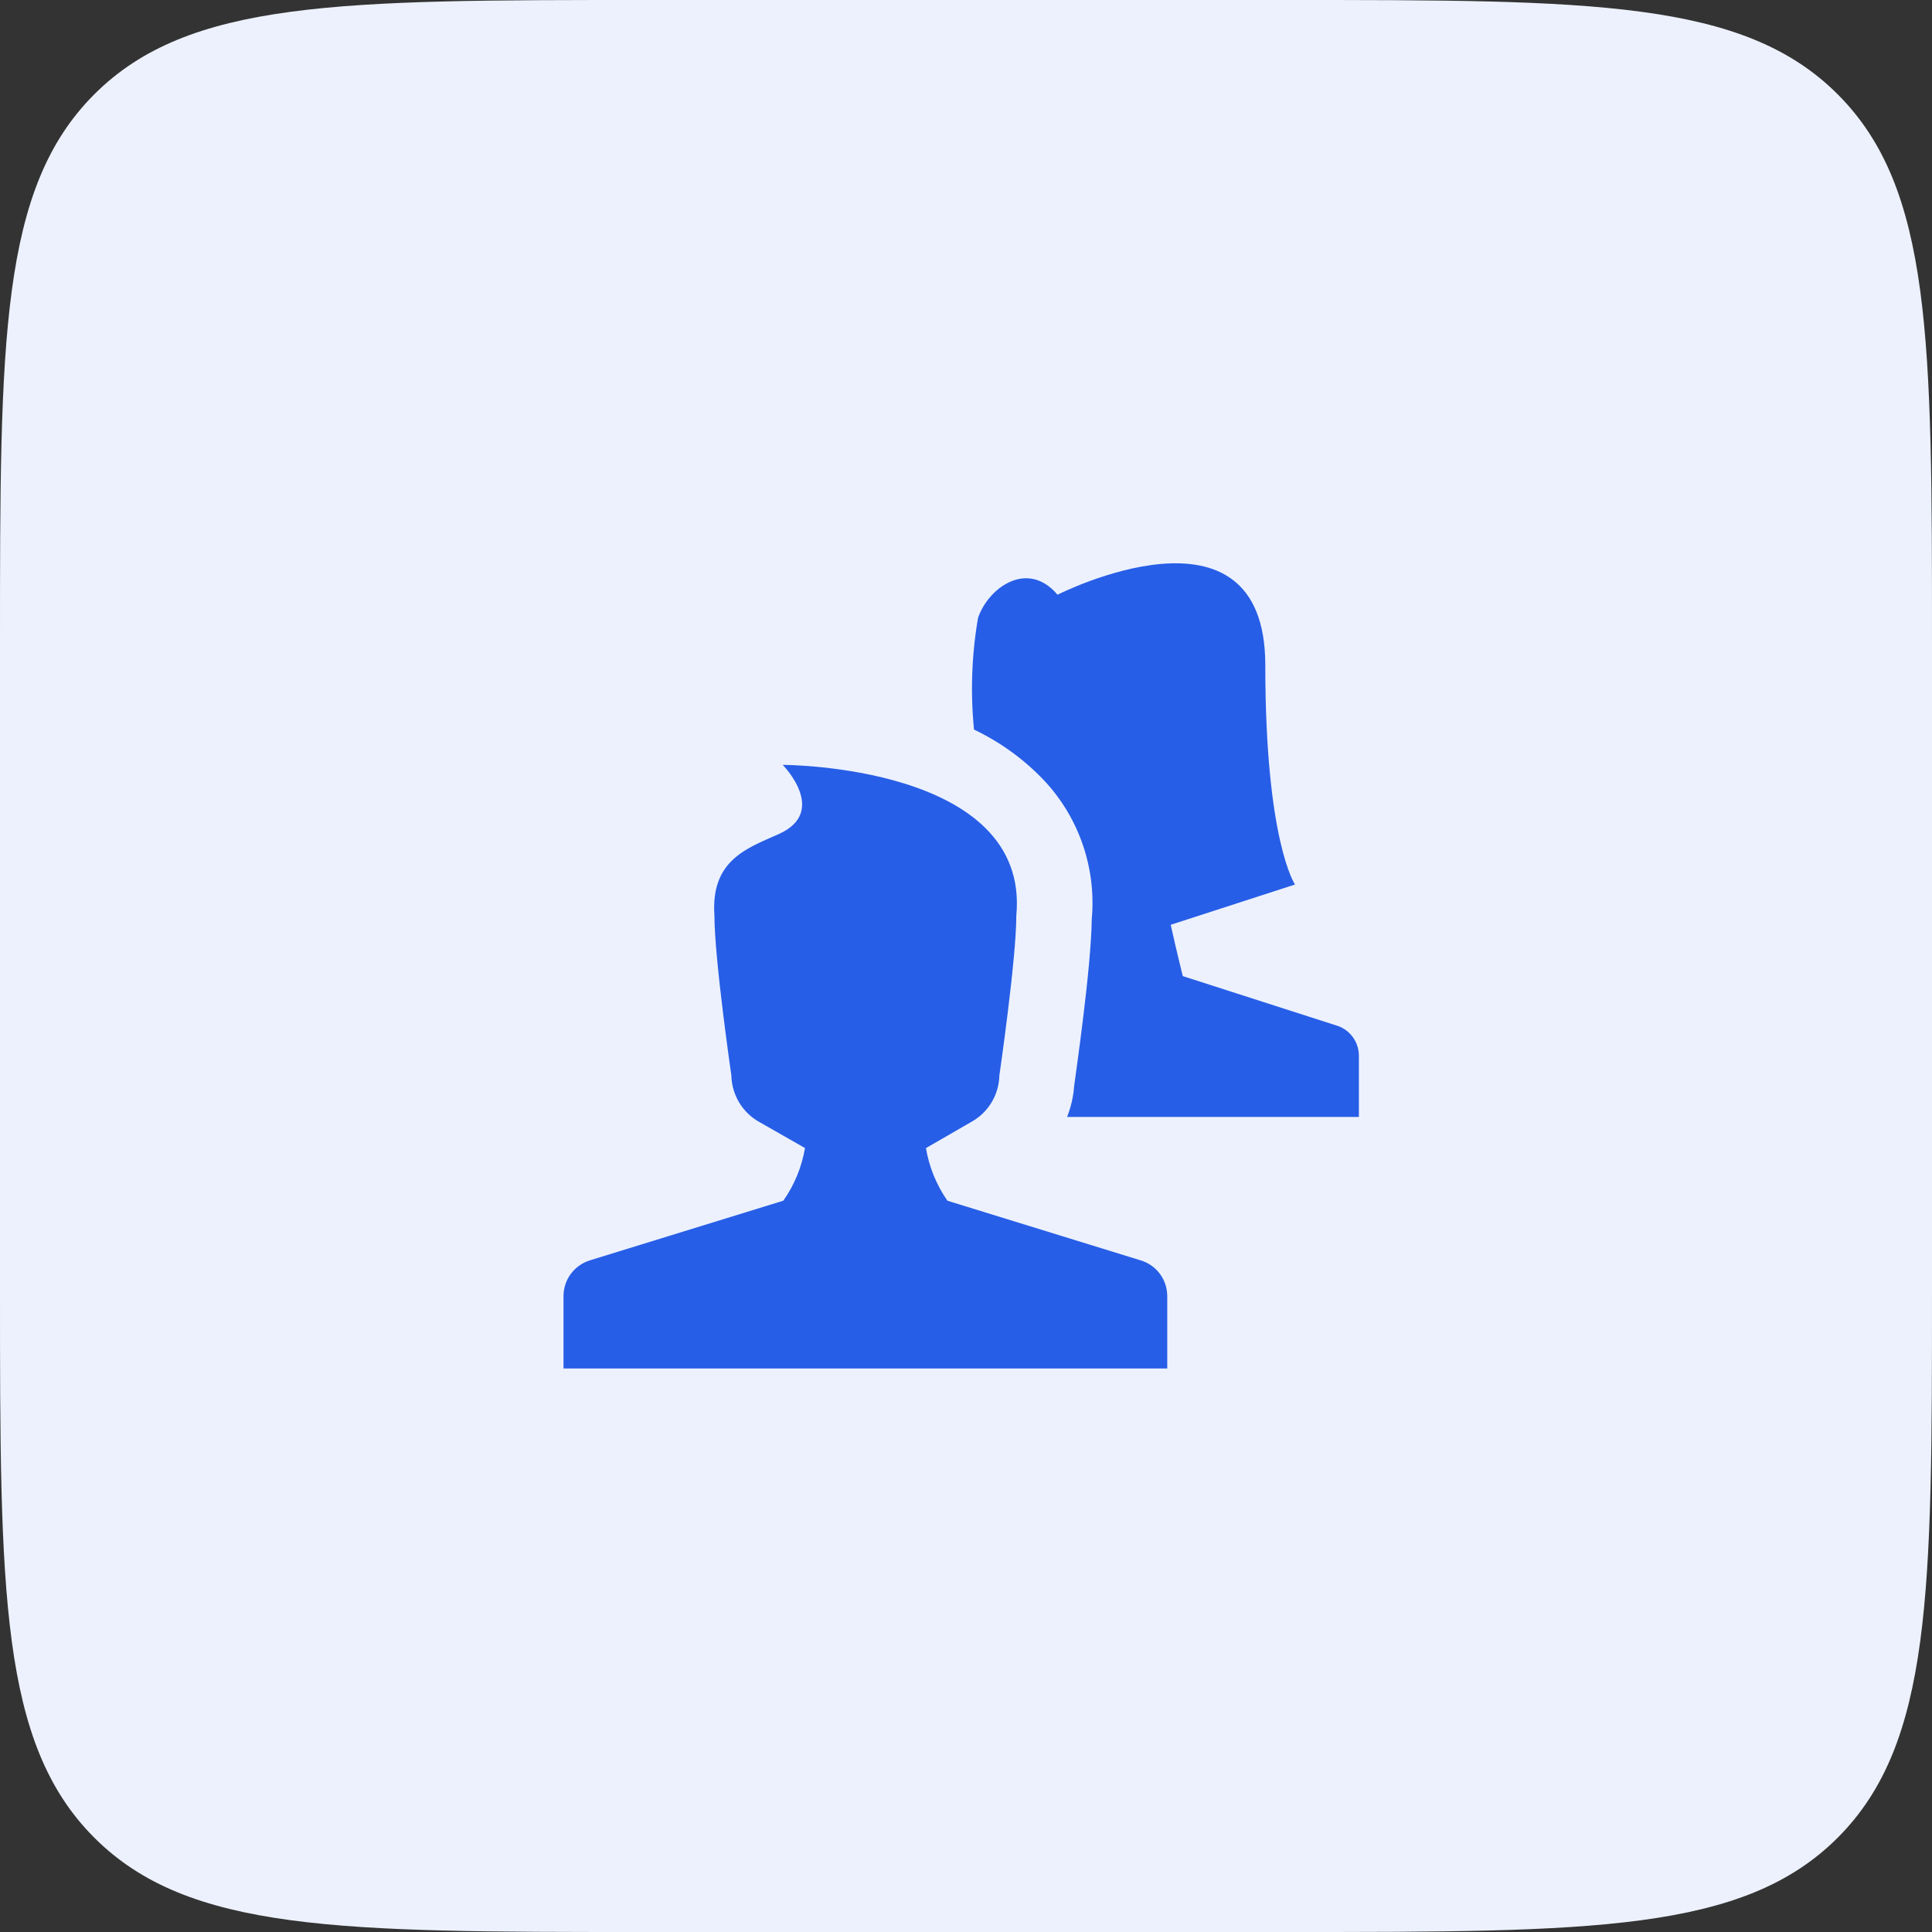 <?xml version="1.0" encoding="utf-8"?>
<svg xmlns="http://www.w3.org/2000/svg" width="48" height="48" viewBox="0 0 48 48" fill="none">
<rect x="0" y="0" width="48" height="48" fill="#333333" stroke="none"/>
<path d="M0 16C0 8.458 0 4.686 2.343 2.343C4.686 0 8.458 0 16 0H32C39.542 0 43.314 0 45.657 2.343C48 4.686 48 8.458 48 16V32C48 39.542 48 43.314 45.657 45.657C43.314 48 39.542 48 32 48H16C8.458 48 4.686 48 2.343 45.657C0 43.314 0 39.542 0 32V16Z" fill="#ECF1FD"/>
<path d="M29 32.199V34H14V32.199C14.001 32 14.065 31.807 14.183 31.647C14.302 31.488 14.469 31.37 14.659 31.312L19.461 29.831C19.736 29.441 19.92 28.993 20 28.523L18.864 27.875C18.658 27.76 18.486 27.593 18.364 27.391C18.243 27.189 18.176 26.958 18.171 26.723C18.171 26.723 17.75 23.826 17.75 22.75C17.652 21.365 18.57 21.07 19.346 20.723C20.596 20.165 19.446 19.003 19.446 19.003C19.446 19.003 25.604 19 25.25 22.75C25.25 23.828 24.829 26.719 24.829 26.719C24.824 26.955 24.758 27.185 24.636 27.387C24.515 27.59 24.342 27.756 24.136 27.871L23.005 28.524C23.084 28.994 23.266 29.441 23.539 29.832L28.341 31.314C28.531 31.371 28.698 31.488 28.817 31.648C28.935 31.807 28.999 32 29 32.199ZM33.236 25.489L29.386 24.251C29.386 24.251 29.224 23.601 29.086 22.976L32.174 21.976C32.174 21.976 31.436 20.901 31.436 16.526C31.436 12.151 26.274 14.776 26.274 14.776C25.536 13.901 24.561 14.589 24.299 15.351C24.141 16.268 24.108 17.201 24.199 18.126C24.867 18.444 25.469 18.885 25.974 19.426C26.393 19.883 26.712 20.423 26.91 21.011C27.108 21.599 27.181 22.221 27.124 22.839C27.111 24.051 26.724 26.689 26.686 26.989C26.667 27.25 26.608 27.507 26.511 27.751H33.761V26.239C33.763 26.075 33.714 25.915 33.62 25.78C33.526 25.645 33.393 25.544 33.239 25.489H33.236Z" fill="#275EE7"/>
</svg>